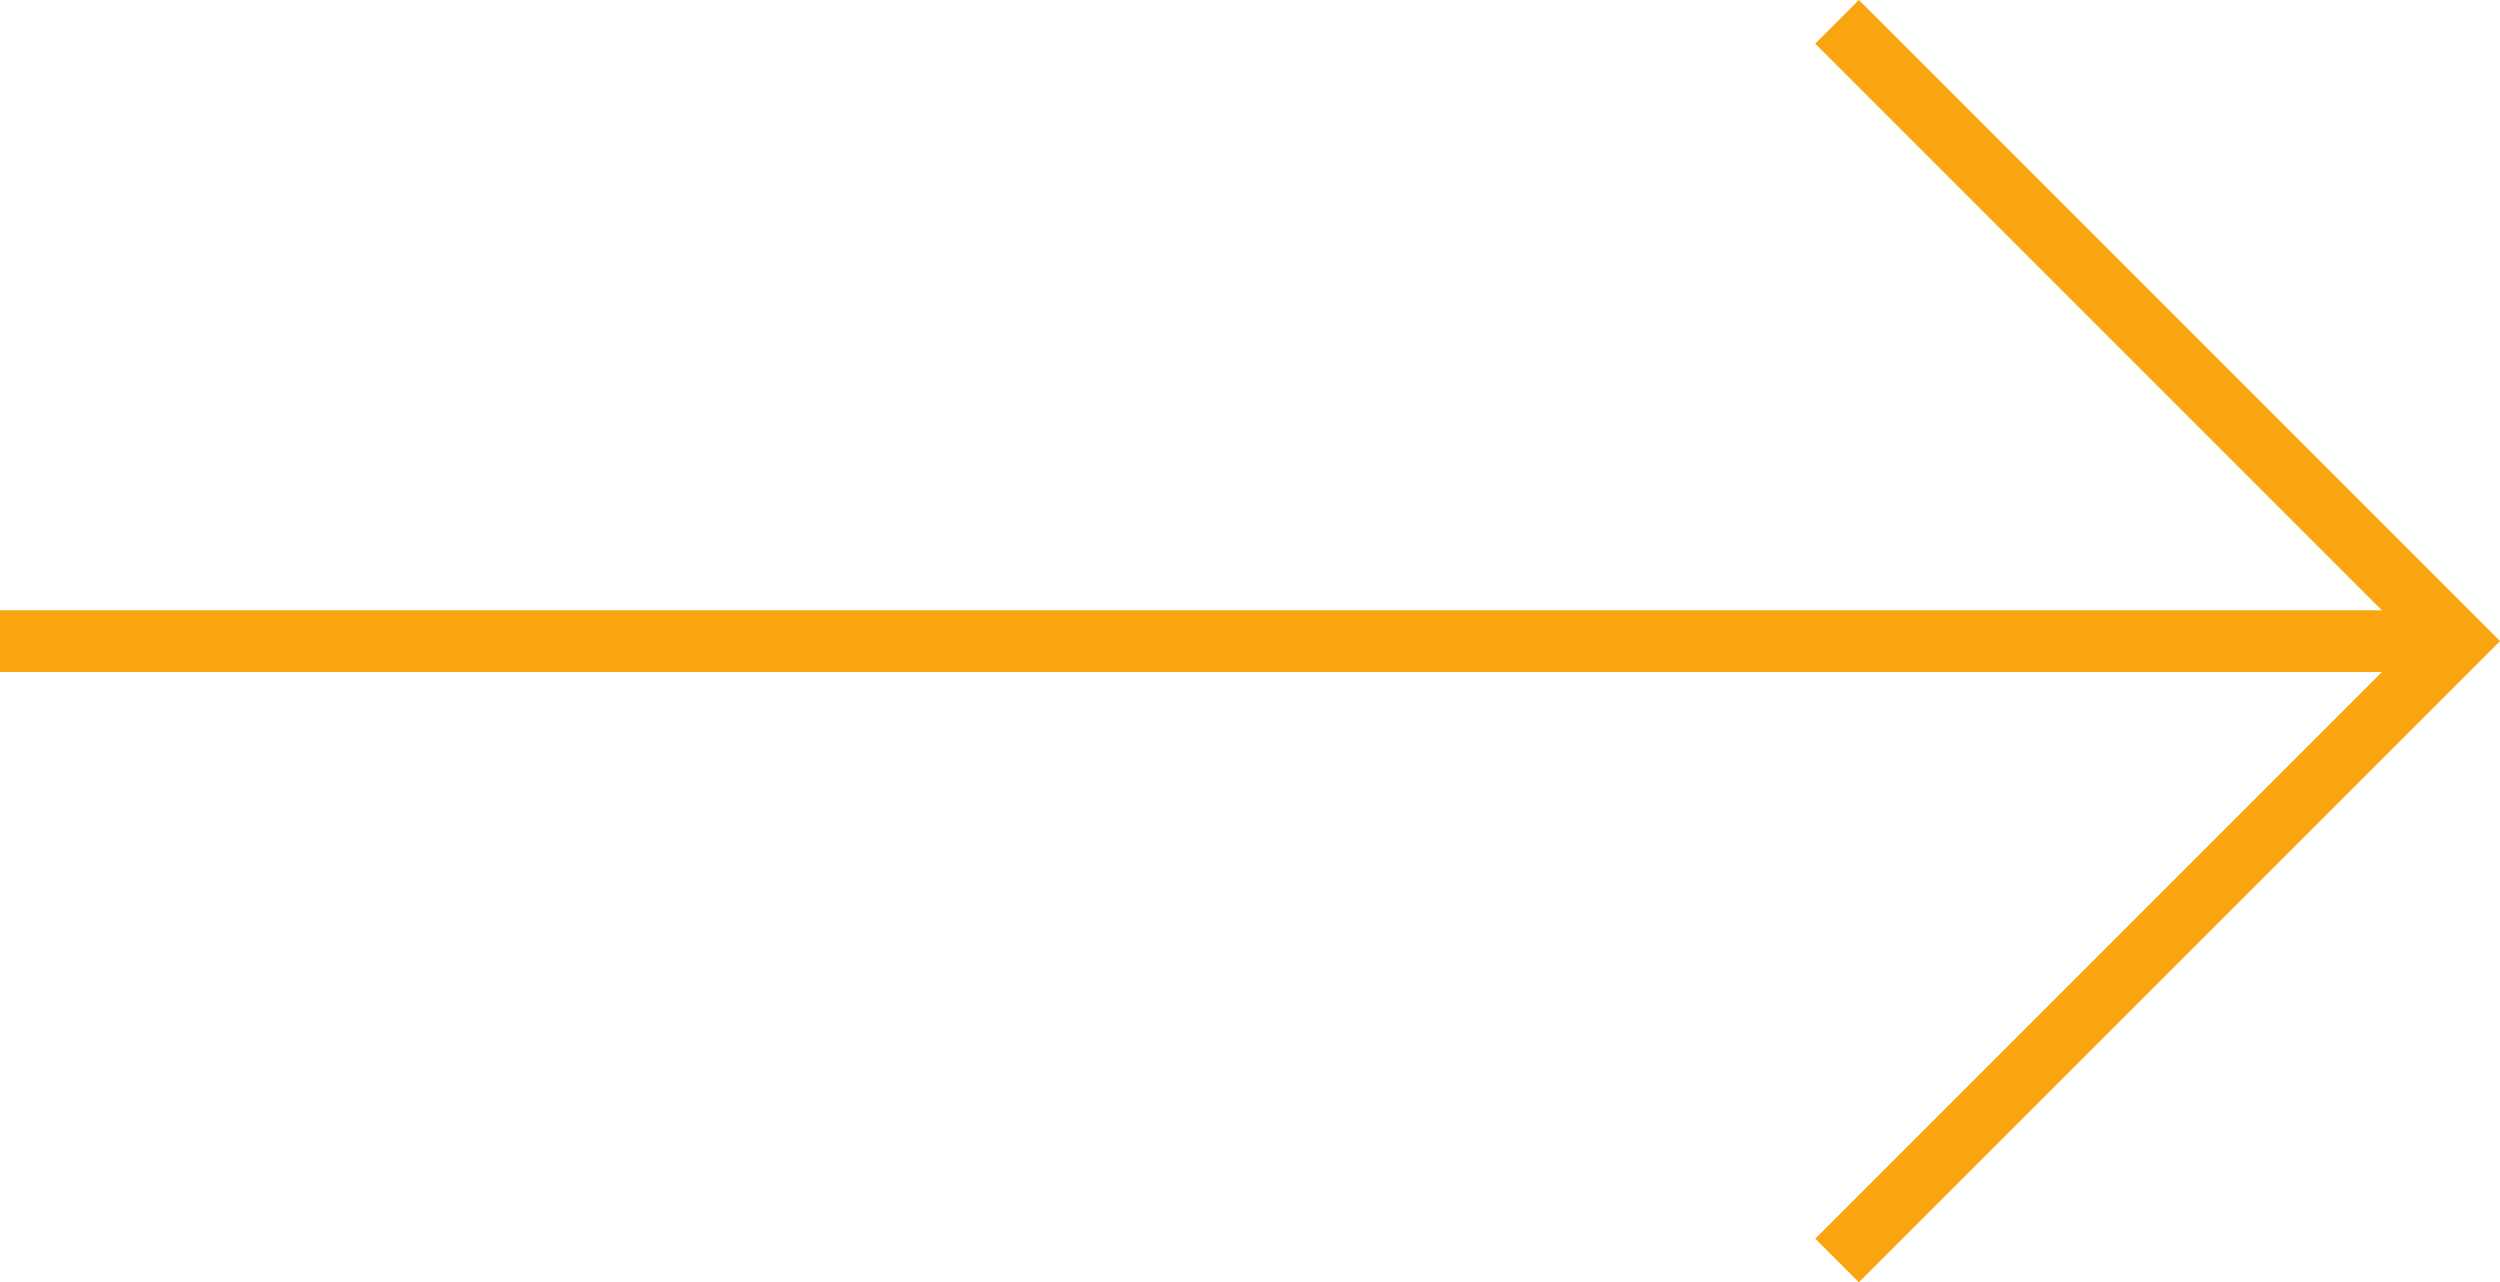 <?xml version="1.0" encoding="UTF-8"?> <svg xmlns="http://www.w3.org/2000/svg" id="a" width="121.5" height="62.32" viewBox="0 0 121.5 62.32"><line y1="31.16" x2="119.38" y2="31.16" fill="none" stroke="#faa510" stroke-miterlimit="10" stroke-width="3"></line><polyline points="89.28 1.06 119.38 31.16 89.28 61.26" fill="none" stroke="#faa510" stroke-miterlimit="10" stroke-width="3"></polyline></svg> 